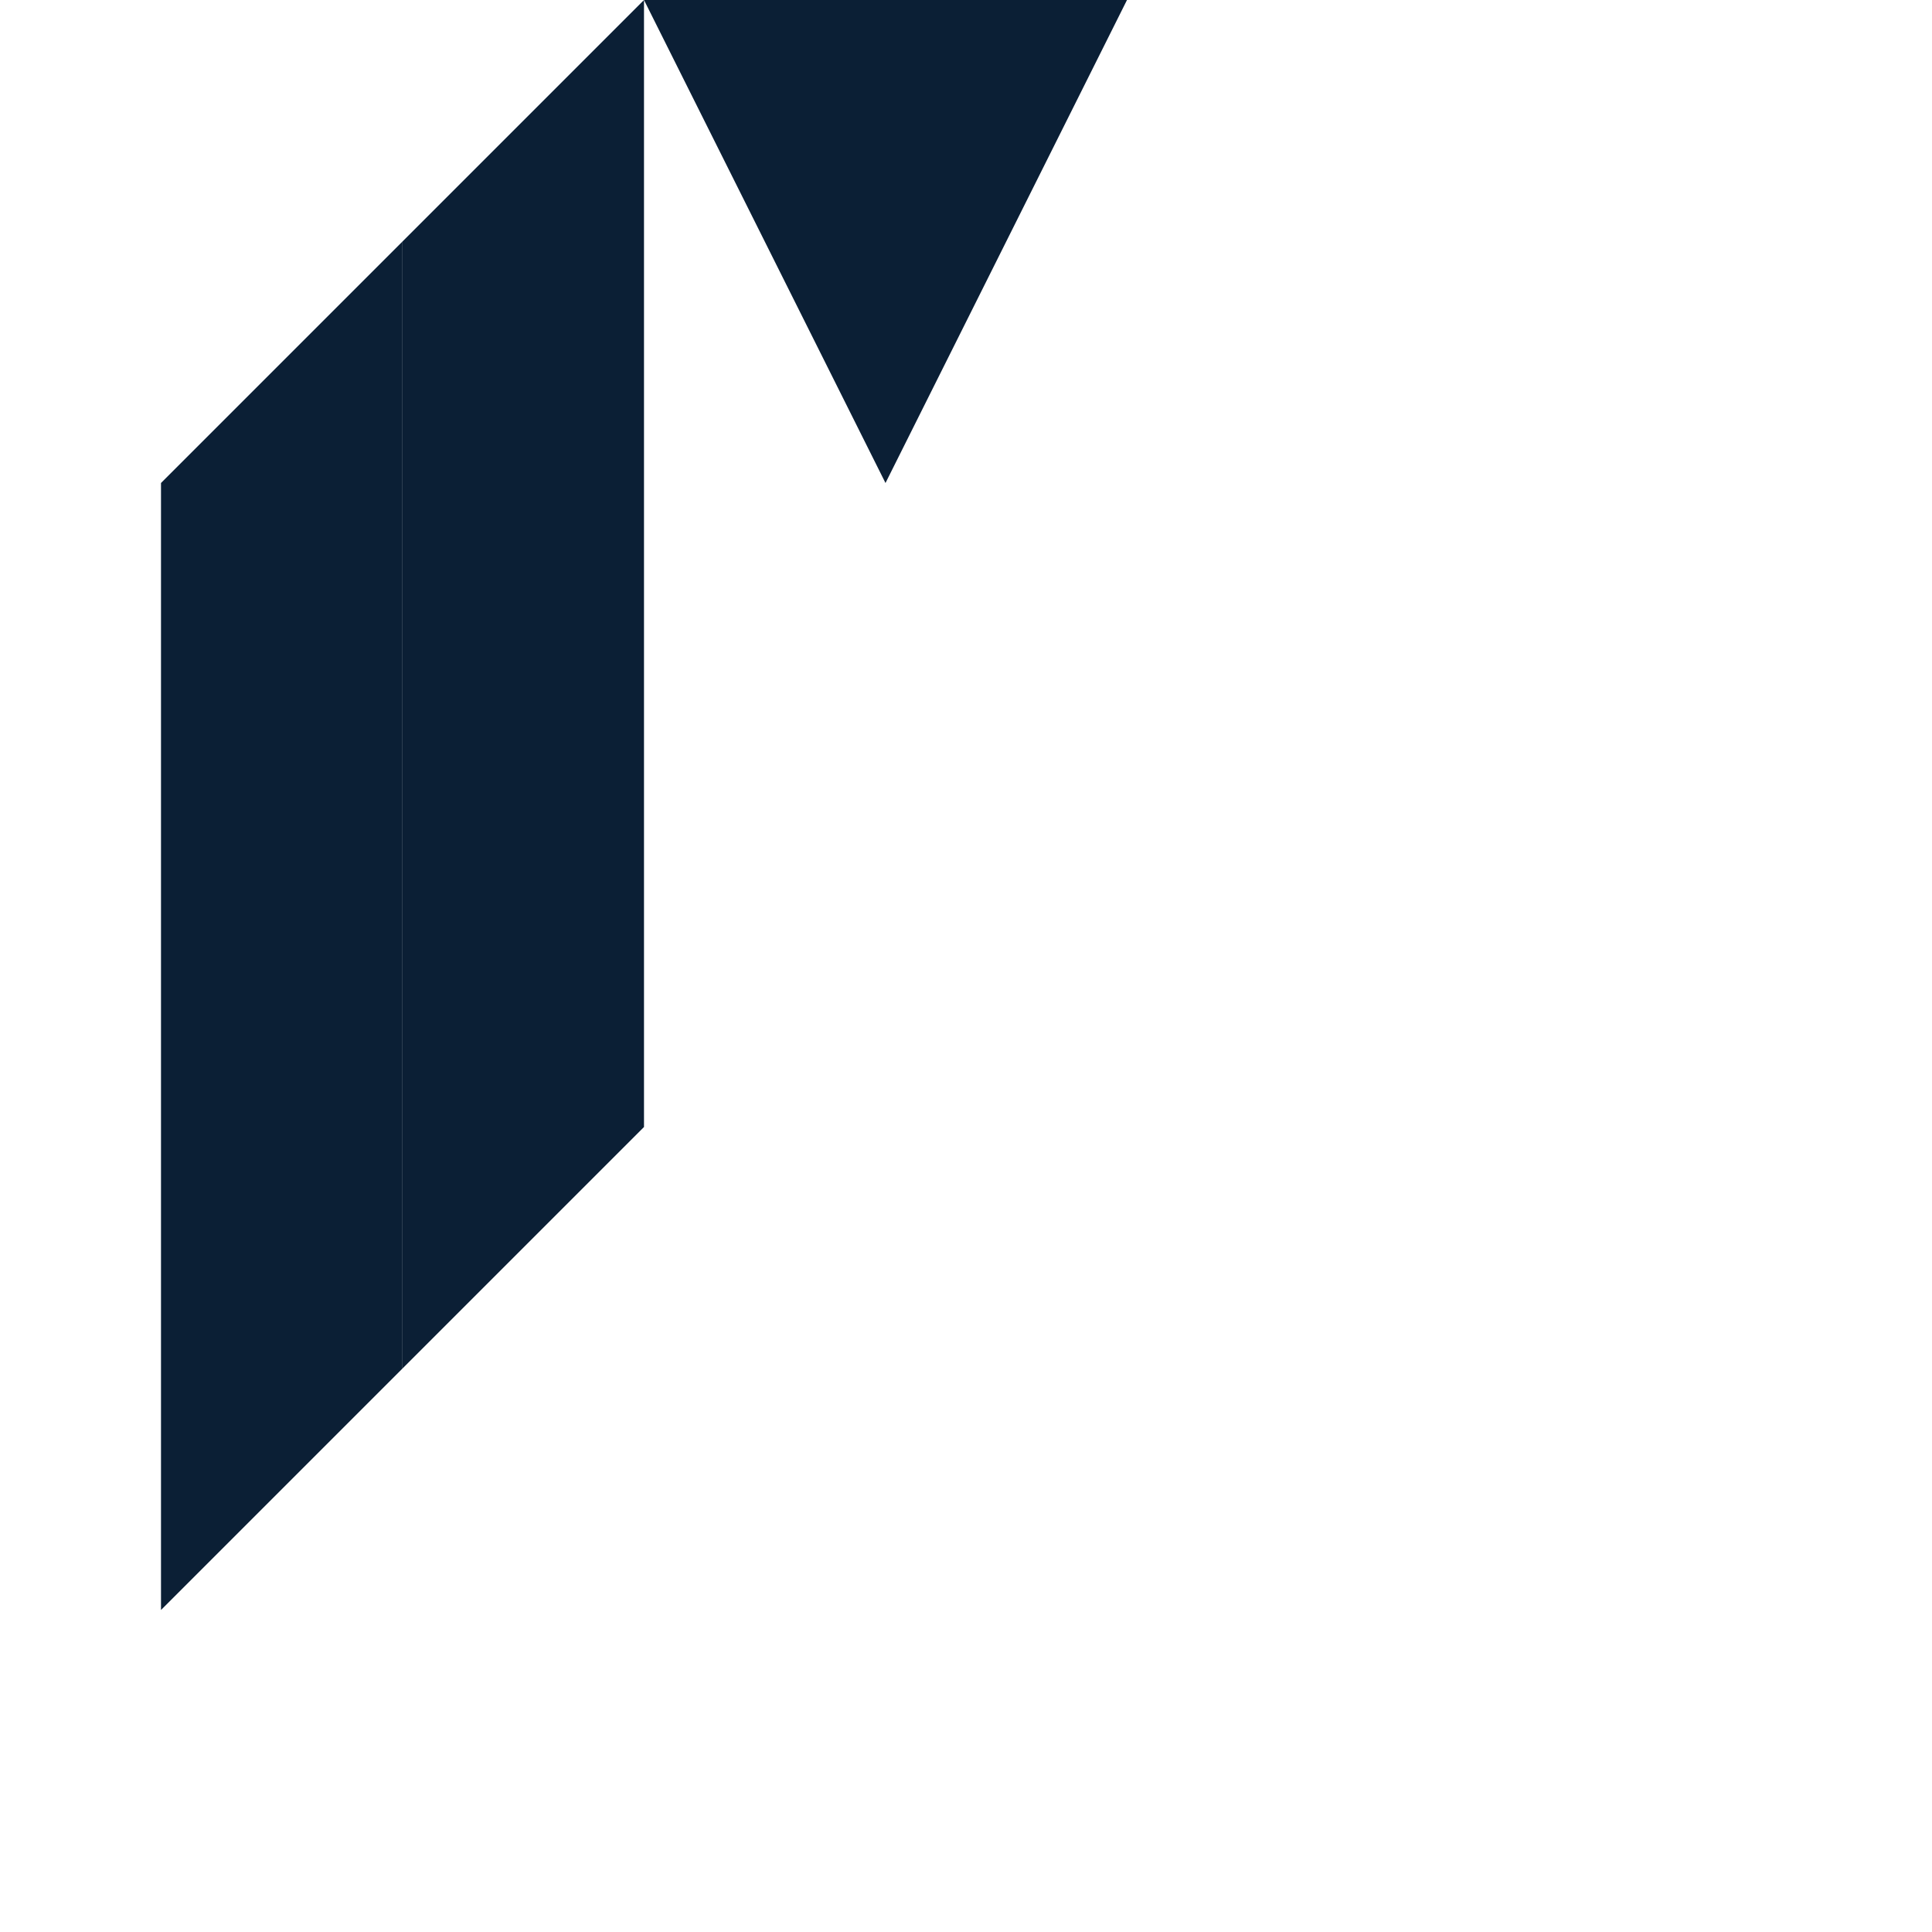<svg viewBox="0 0 24 24" fill="none" xmlns="http://www.w3.org/2000/svg">
  <!-- Icon-only version for favicon -->
  <g>
    <!-- Left slanted bar -->
    <path
      d="M2 20 2 6 5 3 5 17z"
      fill="#0b1f35"
    />
    <!-- Middle slanted bar (parallel, slightly shorter) -->
    <path
      d="M5 17 5 3 8 0 8 14z"
      fill="#0b1f35"
    />
    <!-- Right triangle/wedge forming the A peak -->
    <path
      d="M8 0 14 0 11 6z"
      fill="#0b1f35"
    />
  </g>
</svg>
